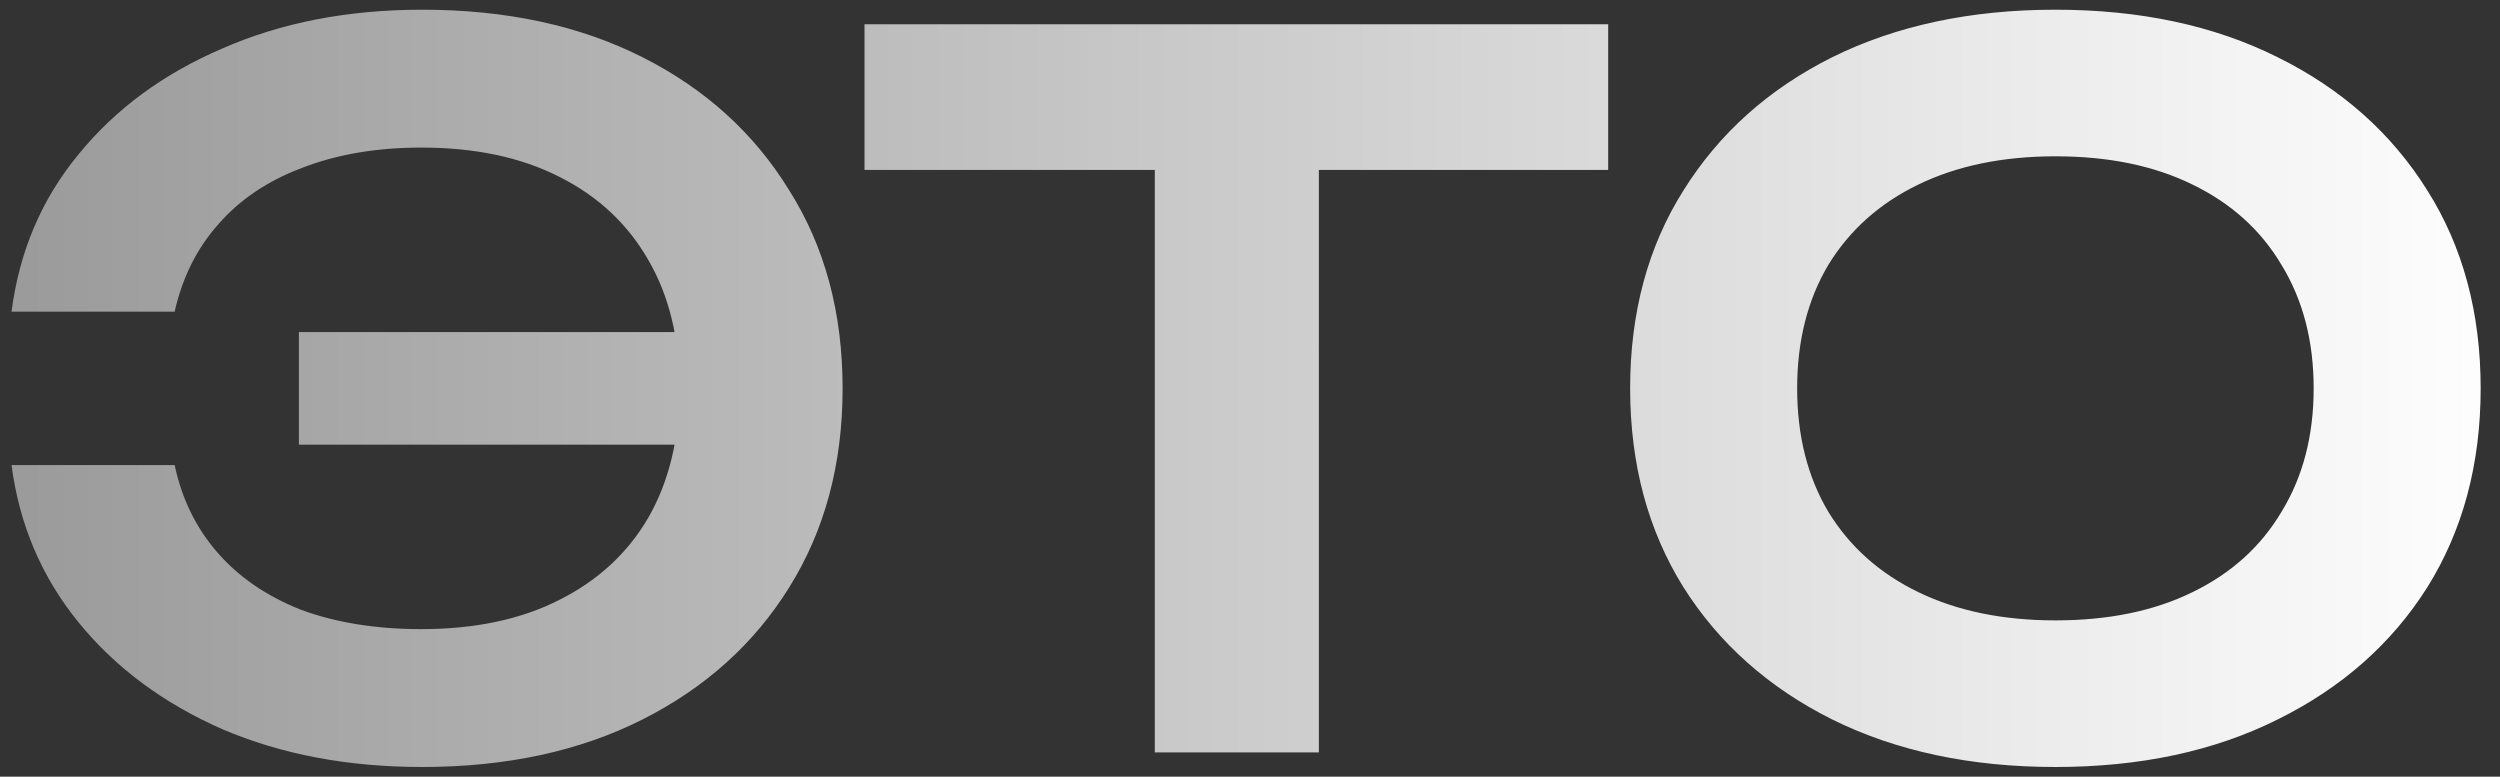 <?xml version="1.0" encoding="UTF-8"?> <svg xmlns="http://www.w3.org/2000/svg" width="103" height="32" viewBox="0 0 103 32" fill="none"><rect x="0" y="0" width="103" height="32" fill="#333333" stroke="none"/><path d="M17.395 31.6C14.329 31.6 11.582 31.08 9.155 30.04C6.729 28.973 4.755 27.507 3.235 25.64C1.715 23.773 0.795 21.613 0.475 19.16H7.195C7.489 20.547 8.075 21.747 8.955 22.76C9.835 23.773 10.982 24.56 12.395 25.12C13.835 25.653 15.489 25.92 17.355 25.92C19.569 25.92 21.462 25.52 23.035 24.72C24.635 23.92 25.862 22.787 26.715 21.32C27.569 19.827 27.995 18.053 27.995 16C27.995 13.947 27.569 12.187 26.715 10.72C25.862 9.227 24.635 8.08 23.035 7.28C21.462 6.48 19.569 6.08 17.355 6.08C15.515 6.08 13.875 6.36 12.435 6.92C11.022 7.453 9.875 8.227 8.995 9.24C8.115 10.227 7.515 11.427 7.195 12.84H0.475C0.795 10.36 1.715 8.2 3.235 6.36C4.755 4.493 6.729 3.04 9.155 2C11.582 0.933 14.329 0.4 17.395 0.4C20.862 0.4 23.889 1.053 26.475 2.36C29.062 3.667 31.075 5.493 32.515 7.84C33.982 10.16 34.715 12.88 34.715 16C34.715 19.12 33.982 21.853 32.515 24.2C31.075 26.52 29.062 28.333 26.475 29.64C23.889 30.947 20.862 31.6 17.395 31.6ZM31.075 18.32H12.315V13.68H31.075V18.32ZM47.578 4.04H54.337V31H47.578V4.04ZM35.617 1H66.257V7H35.617V1ZM84.683 31.6C81.189 31.6 78.123 30.947 75.483 29.64C72.869 28.333 70.829 26.52 69.362 24.2C67.896 21.853 67.162 19.12 67.162 16C67.162 12.88 67.896 10.16 69.362 7.84C70.829 5.493 72.869 3.667 75.483 2.36C78.123 1.053 81.189 0.4 84.683 0.4C88.176 0.4 91.229 1.053 93.843 2.36C96.483 3.667 98.536 5.493 100.003 7.84C101.469 10.16 102.203 12.88 102.203 16C102.203 19.12 101.469 21.853 100.003 24.2C98.536 26.52 96.483 28.333 93.843 29.64C91.229 30.947 88.176 31.6 84.683 31.6ZM84.683 25.56C86.869 25.56 88.749 25.173 90.323 24.4C91.922 23.627 93.149 22.52 94.002 21.08C94.882 19.64 95.323 17.947 95.323 16C95.323 14.053 94.882 12.36 94.002 10.92C93.149 9.48 91.922 8.373 90.323 7.6C88.749 6.827 86.869 6.44 84.683 6.44C82.522 6.44 80.642 6.827 79.043 7.6C77.442 8.373 76.203 9.48 75.323 10.92C74.469 12.36 74.043 14.053 74.043 16C74.043 17.947 74.469 19.64 75.323 21.08C76.203 22.52 77.442 23.627 79.043 24.4C80.642 25.173 82.522 25.56 84.683 25.56Z" fill="url(#paint0_linear_1799_40)"></path><defs><linearGradient id="paint0_linear_1799_40" x1="-1" y1="16" x2="104" y2="16" gradientUnits="userSpaceOnUse"><stop stop-color="#999999"></stop><stop offset="1" stop-color="white"></stop></linearGradient></defs></svg> 